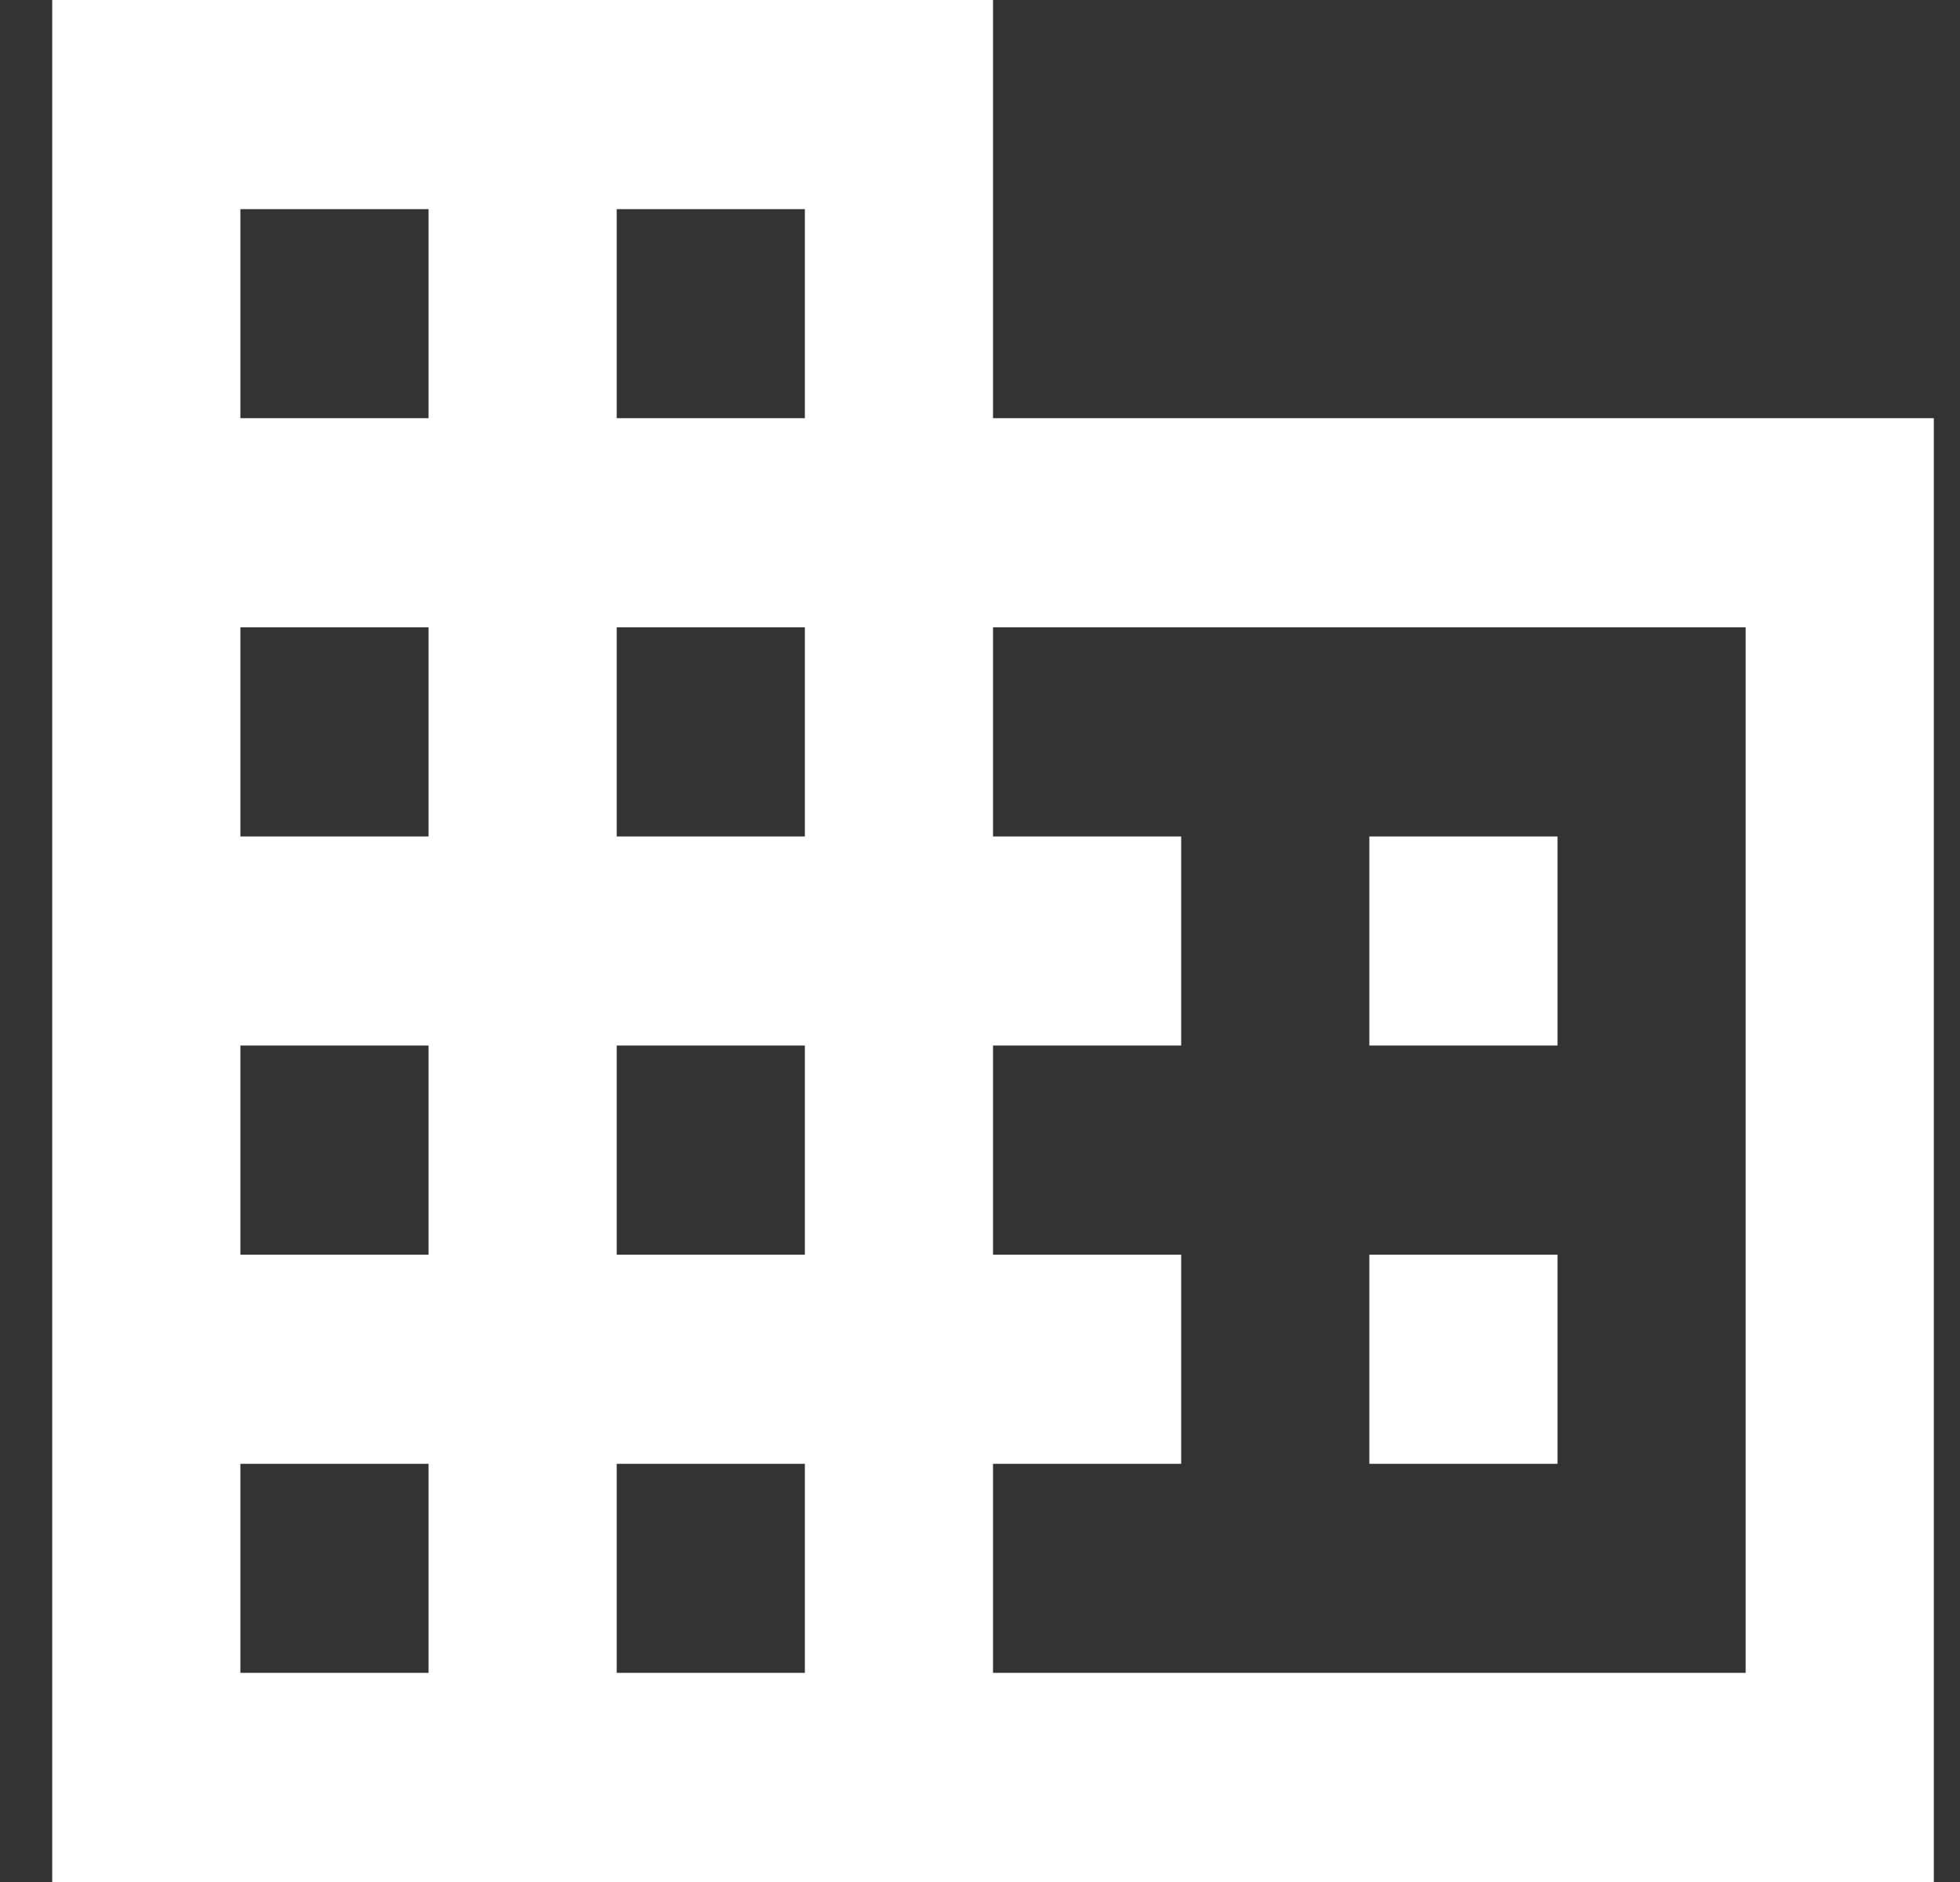 <svg width="25" height="24" viewBox="0 0 25 24" fill="none" xmlns="http://www.w3.org/2000/svg">
<rect x="0" y="0" width="25" height="24" fill="#333333" stroke="none"/>
<path d="M19.866 16H17.466V18.667H19.866M19.866 10.667H17.466V13.333H19.866M22.266 21.333H12.666V18.667H15.066V16H12.666V13.333H15.066V10.667H12.666V8H22.266M10.266 5.333H7.866V2.667H10.266M10.266 10.667H7.866V8H10.266M10.266 16H7.866V13.333H10.266M10.266 21.333H7.866V18.667H10.266M5.466 5.333H3.066V2.667H5.466M5.466 10.667H3.066V8H5.466M5.466 16H3.066V13.333H5.466M5.466 21.333H3.066V18.667H5.466M12.666 5.333V0H0.666V24H24.666V5.333H12.666Z" fill="white"/>
</svg>
